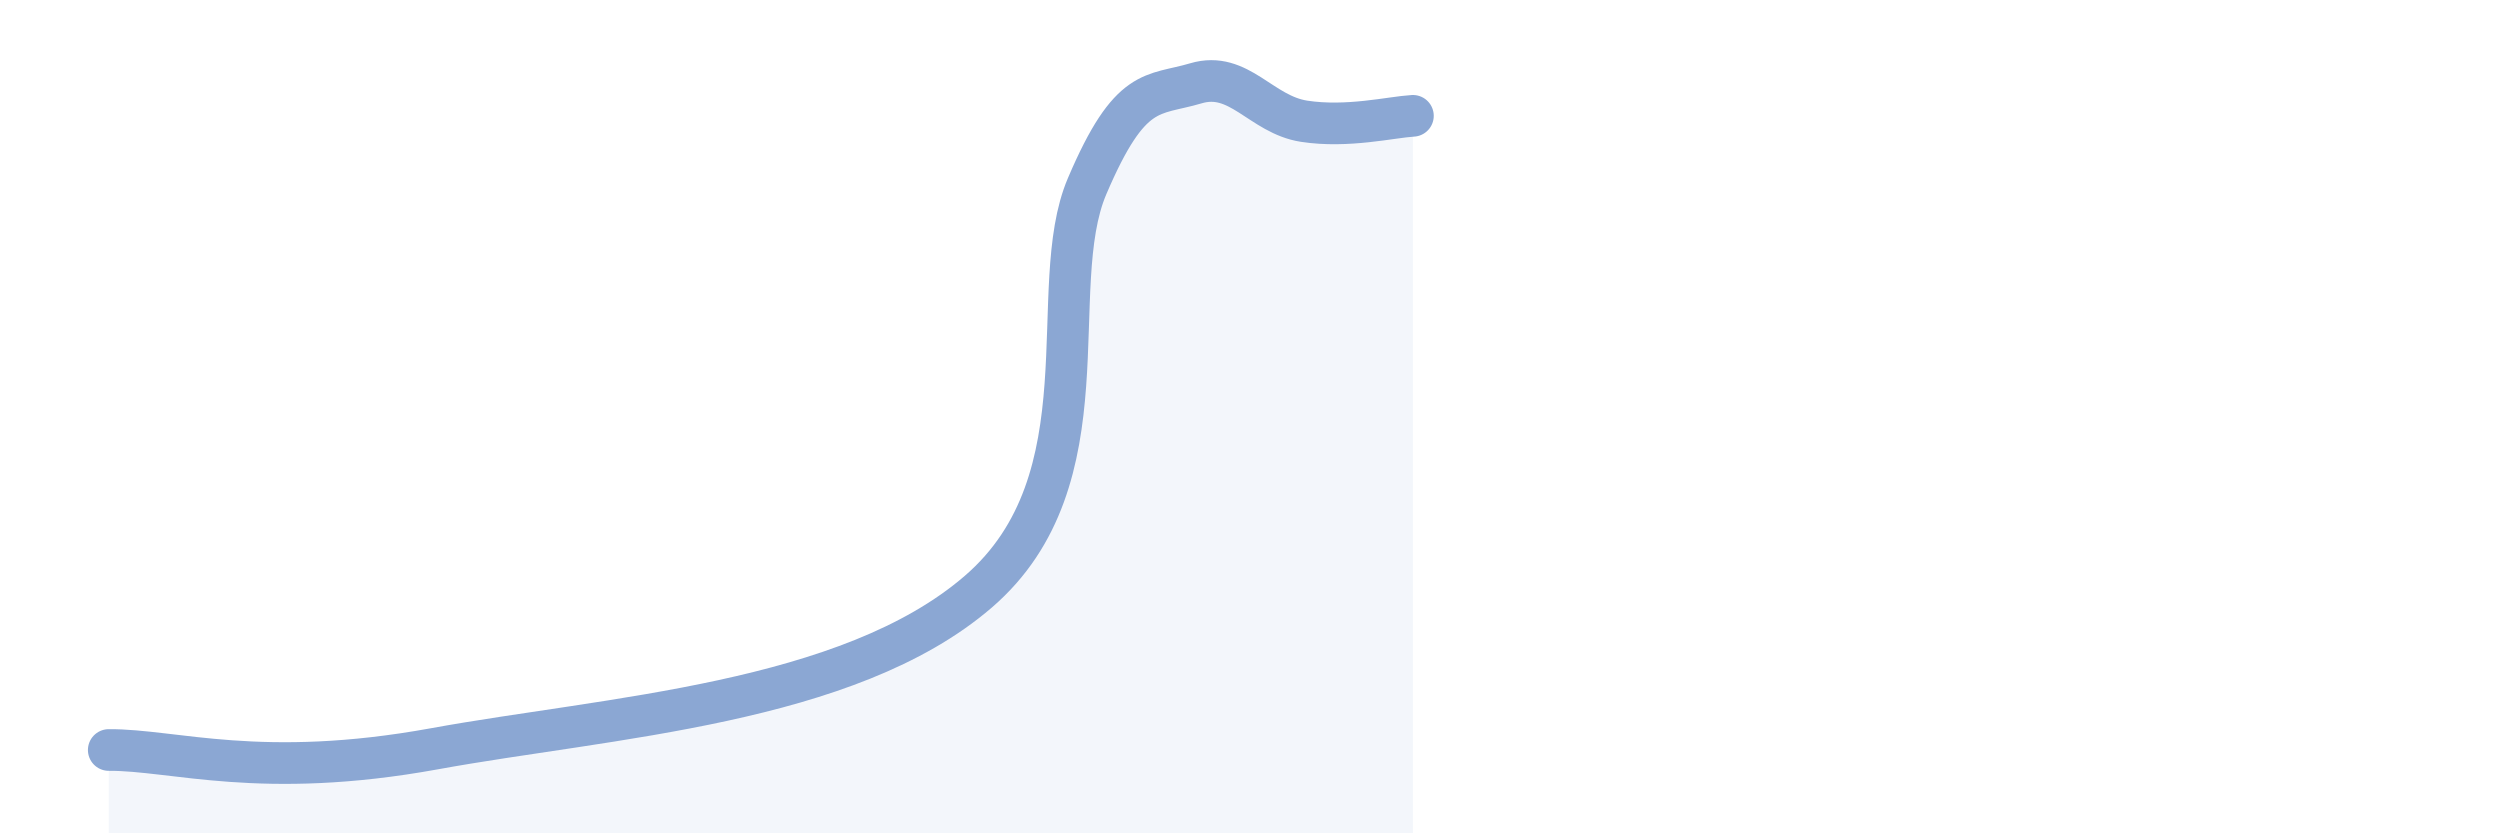 
    <svg width="60" height="20" viewBox="0 0 60 20" xmlns="http://www.w3.org/2000/svg">
      <path
        d="M 2.61,18 C 4.17,17.99 6.26,18.73 10.43,17.97 C 14.6,17.21 20.35,16.9 23.48,14.2 C 26.61,11.5 25.05,6.91 26.09,4.47 C 27.13,2.03 27.66,2.31 28.7,2 C 29.74,1.69 30.26,2.75 31.3,2.91 C 32.34,3.07 33.39,2.81 33.91,2.78L33.91 20L2.61 20Z"
        fill="#8ba7d3"
        opacity="0.1"
        stroke-linecap="round"
        stroke-linejoin="round"
      />
      <path
        d="M 2.61,18 C 4.17,17.99 6.26,18.73 10.43,17.97 C 14.6,17.21 20.35,16.9 23.48,14.2 C 26.61,11.5 25.05,6.91 26.09,4.47 C 27.13,2.03 27.66,2.31 28.7,2 C 29.74,1.69 30.26,2.75 31.3,2.91 C 32.34,3.07 33.39,2.81 33.91,2.78"
        stroke="#8ba7d3"
        stroke-width="1"
        fill="none"
        stroke-linecap="round"
        stroke-linejoin="round"
      />
    </svg>
  